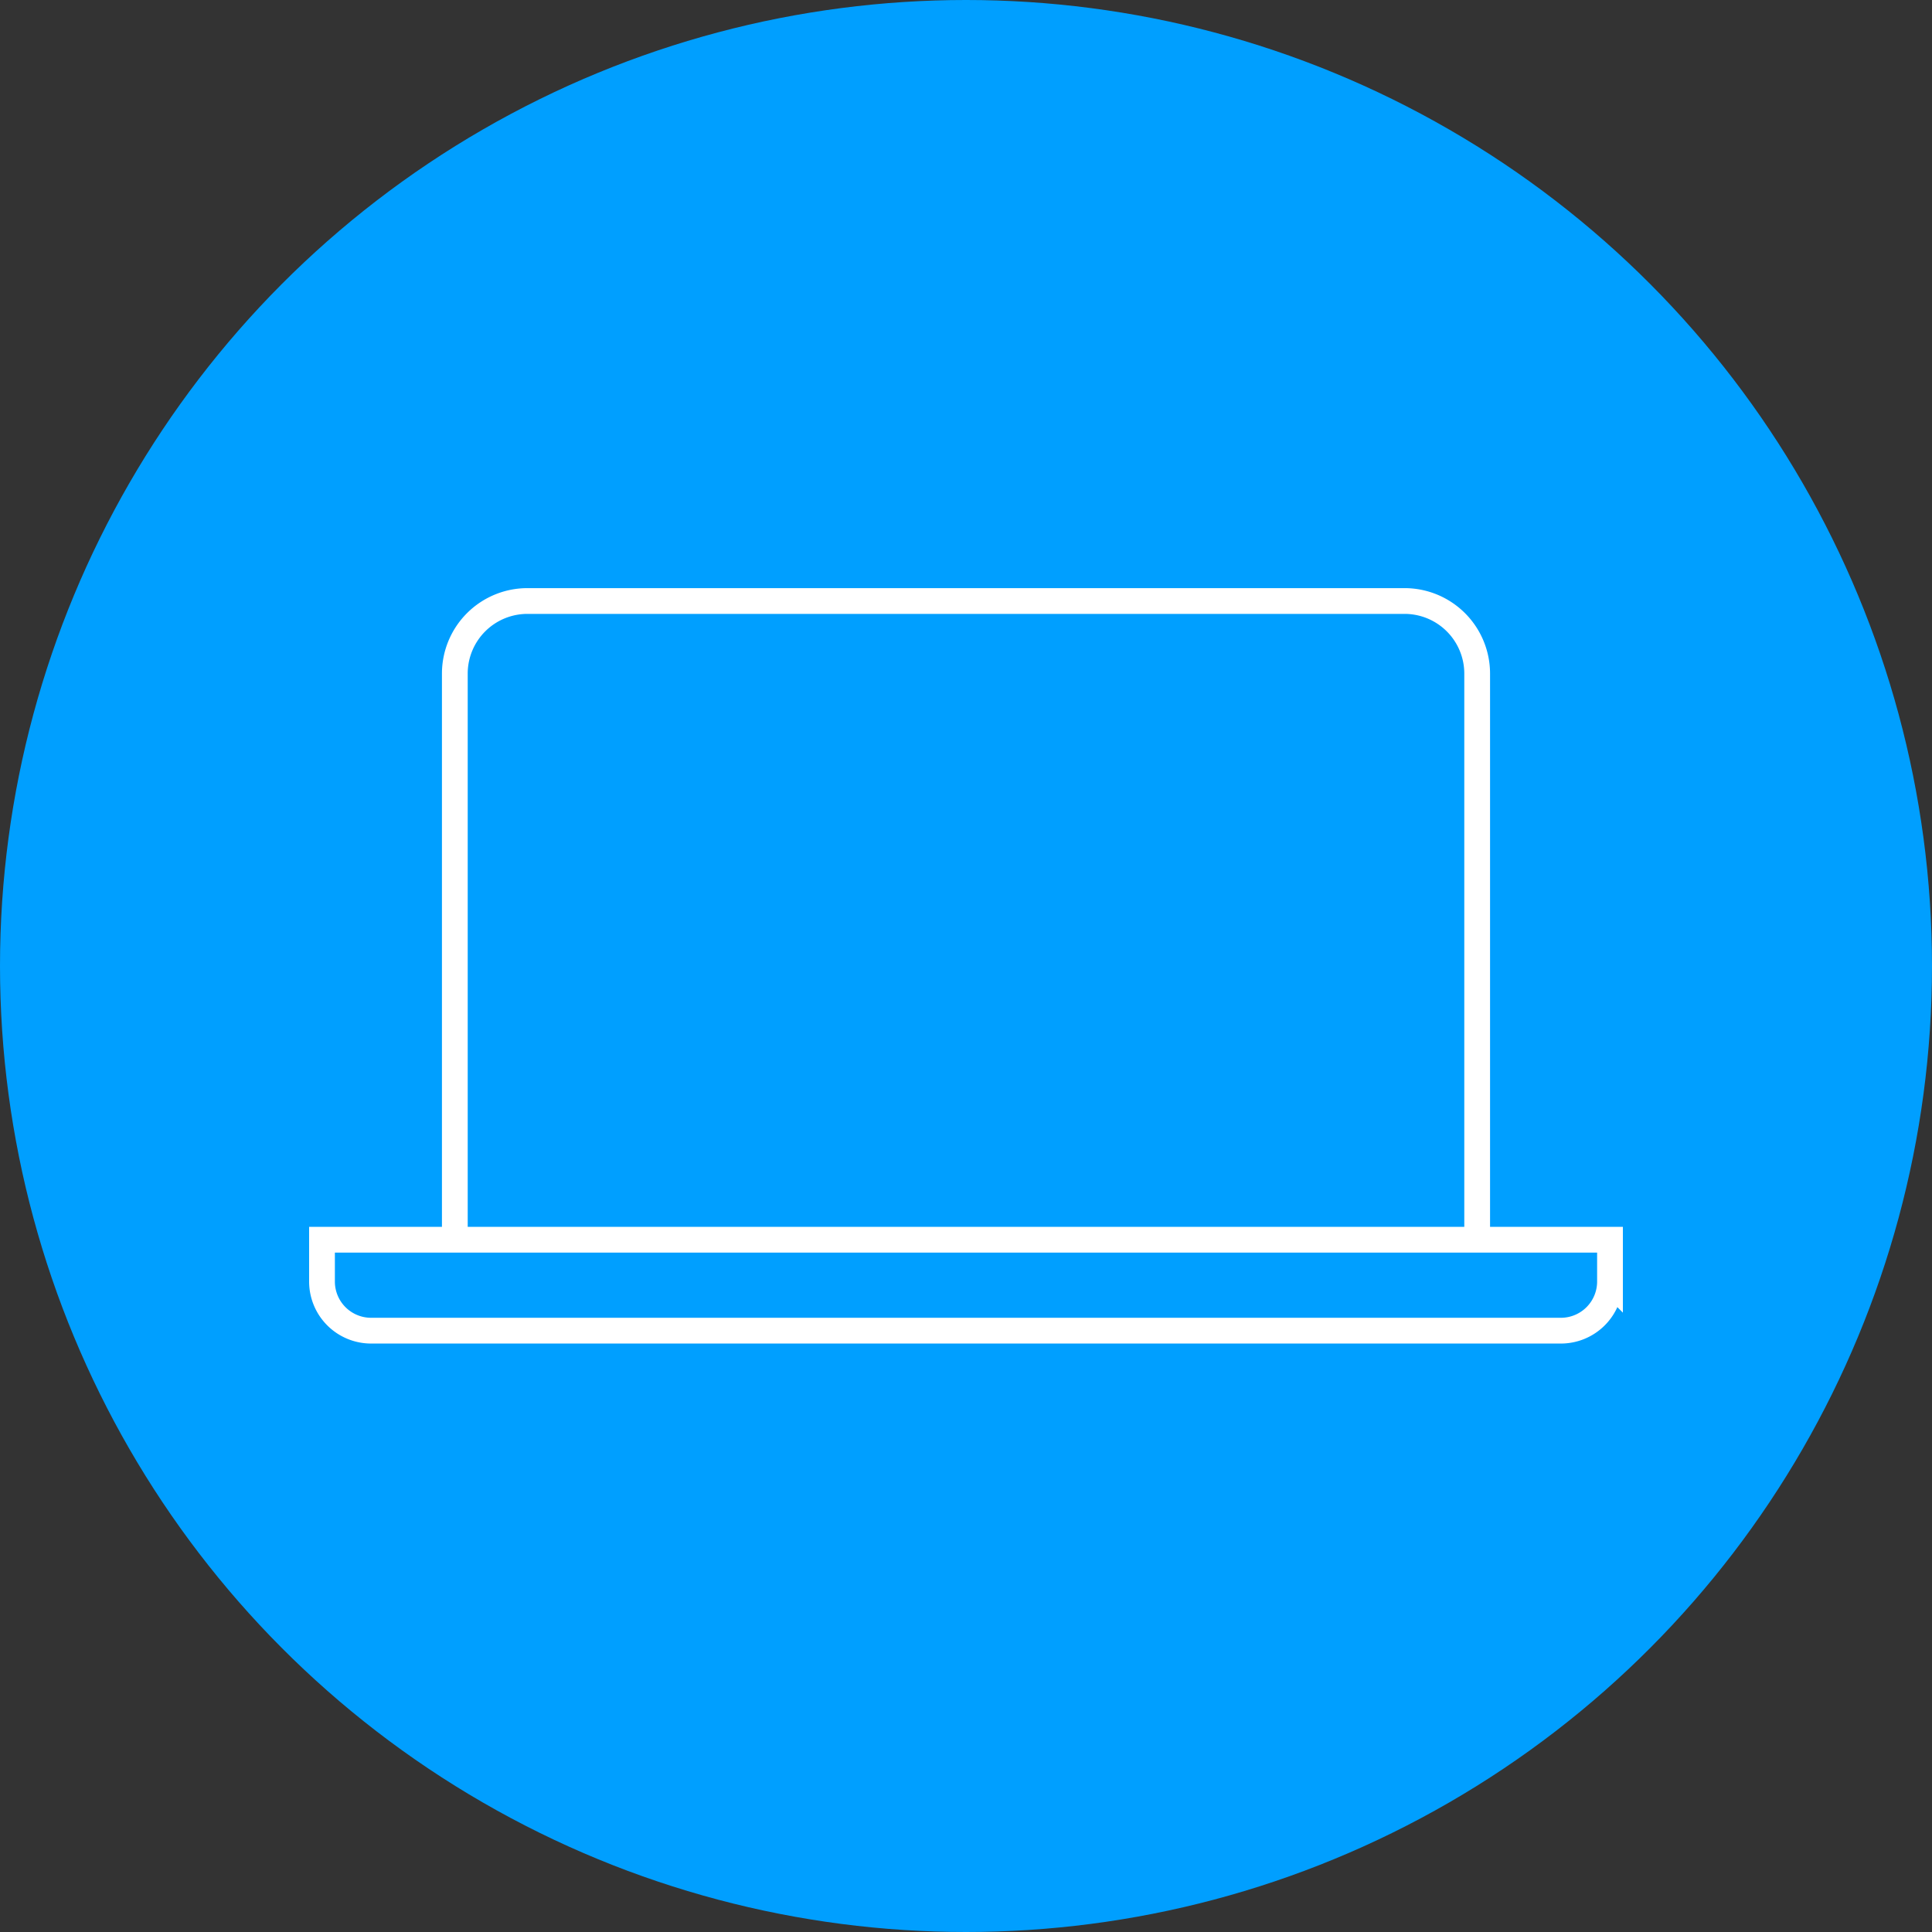 <svg id="picto-bleu-partenaire-high-tech" xmlns="http://www.w3.org/2000/svg" width="120" height="120" viewBox="0 0 120 120">
  <rect x="0" y="0" width="120" height="120" fill="#333333" stroke="none"/>
  <circle id="Ellipse_834" data-name="Ellipse 834" cx="60" cy="60" r="60" fill="#009fff"/>
  <path id="Tracé_2668" data-name="Tracé 2668" d="M20,77h80v2.6a3.05,3.05,0,0,1-3.05,3.05H23.05A3.05,3.05,0,0,1,20,79.62Z" fill="none" stroke="#fff" stroke-miterlimit="10" stroke-width="1.6"/>
  <path id="Tracé_2669" data-name="Tracé 2669" d="M91.75,77.42V41.84a4.51,4.51,0,0,0-4.51-4.51H32.76a4.51,4.51,0,0,0-4.51,4.51V77.42" fill="none" stroke="#fff" stroke-miterlimit="10" stroke-width="1.6"/>
</svg>
